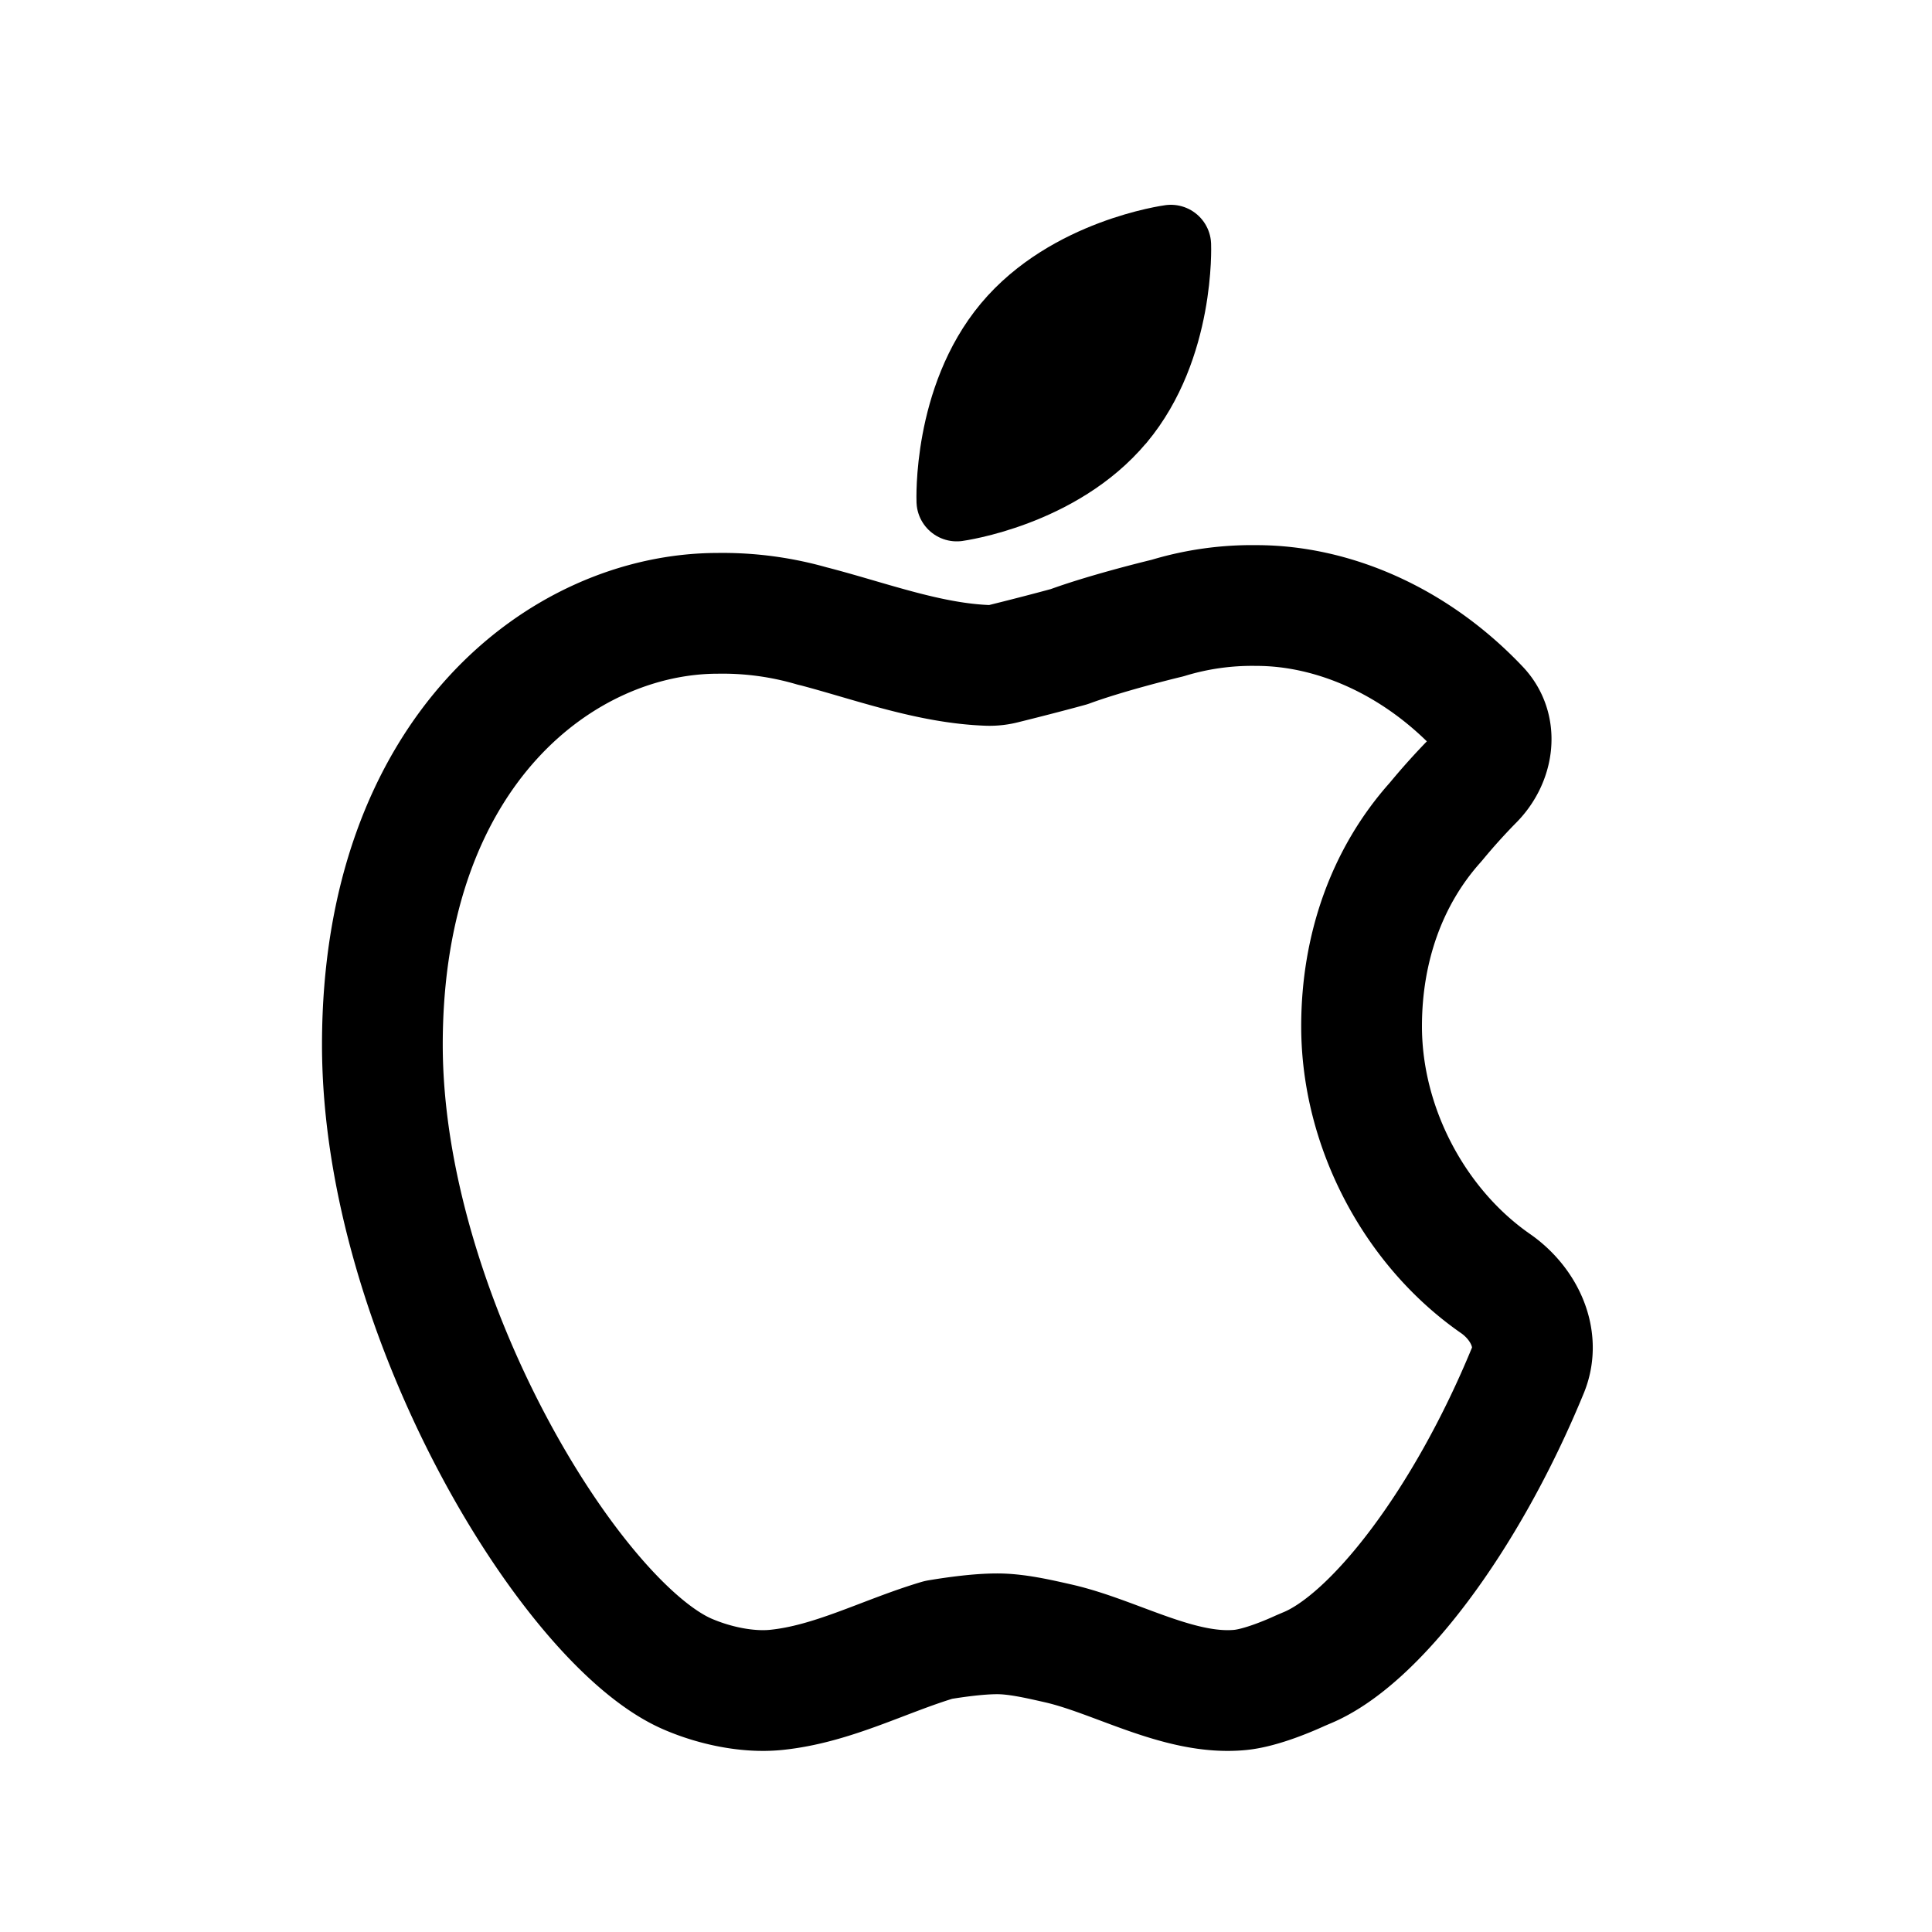 <svg xmlns="http://www.w3.org/2000/svg" width="24" height="24" fill="none" viewBox="0 0 24 24"><path stroke="currentColor" stroke-linejoin="round" stroke-width="1.5" d="M10.102 7.78a4 4 0 0 0-1.185-.161c-1.918 0-4.167 1.695-4.167 5.359 0 3.36 2.358 7.21 3.801 7.822.328.14.731.227 1.084.193.707-.07 1.348-.421 2.023-.622.228-.038.5-.074.719-.075.24-.002.51.06.774.12.715.164 1.505.65 2.255.577.267-.026.633-.187.746-.239l.07-.03c.85-.343 1.988-1.826 2.759-3.703.162-.396-.052-.833-.404-1.077-.999-.694-1.663-1.934-1.663-3.195 0-.969.313-1.854.907-2.523l.02-.023a8 8 0 0 1 .45-.5c.255-.248.326-.645.082-.904-.808-.854-1.832-1.277-2.764-1.277a3.6 3.6 0 0 0-1.106.156c-.138.033-.778.192-1.222.355-.257.071-.635.167-.81.21a.7.7 0 0 1-.192.023c-.735-.024-1.47-.303-2.177-.487Z" clip-rule="evenodd"/><path fill="currentColor" stroke="currentColor" stroke-linejoin="round" d="M13.86 5.178c-.733.878-1.975 1.047-1.975 1.047s-.05-1.256.684-2.135 1.976-1.046 1.976-1.046.05 1.256-.684 2.134Z"/></svg>
